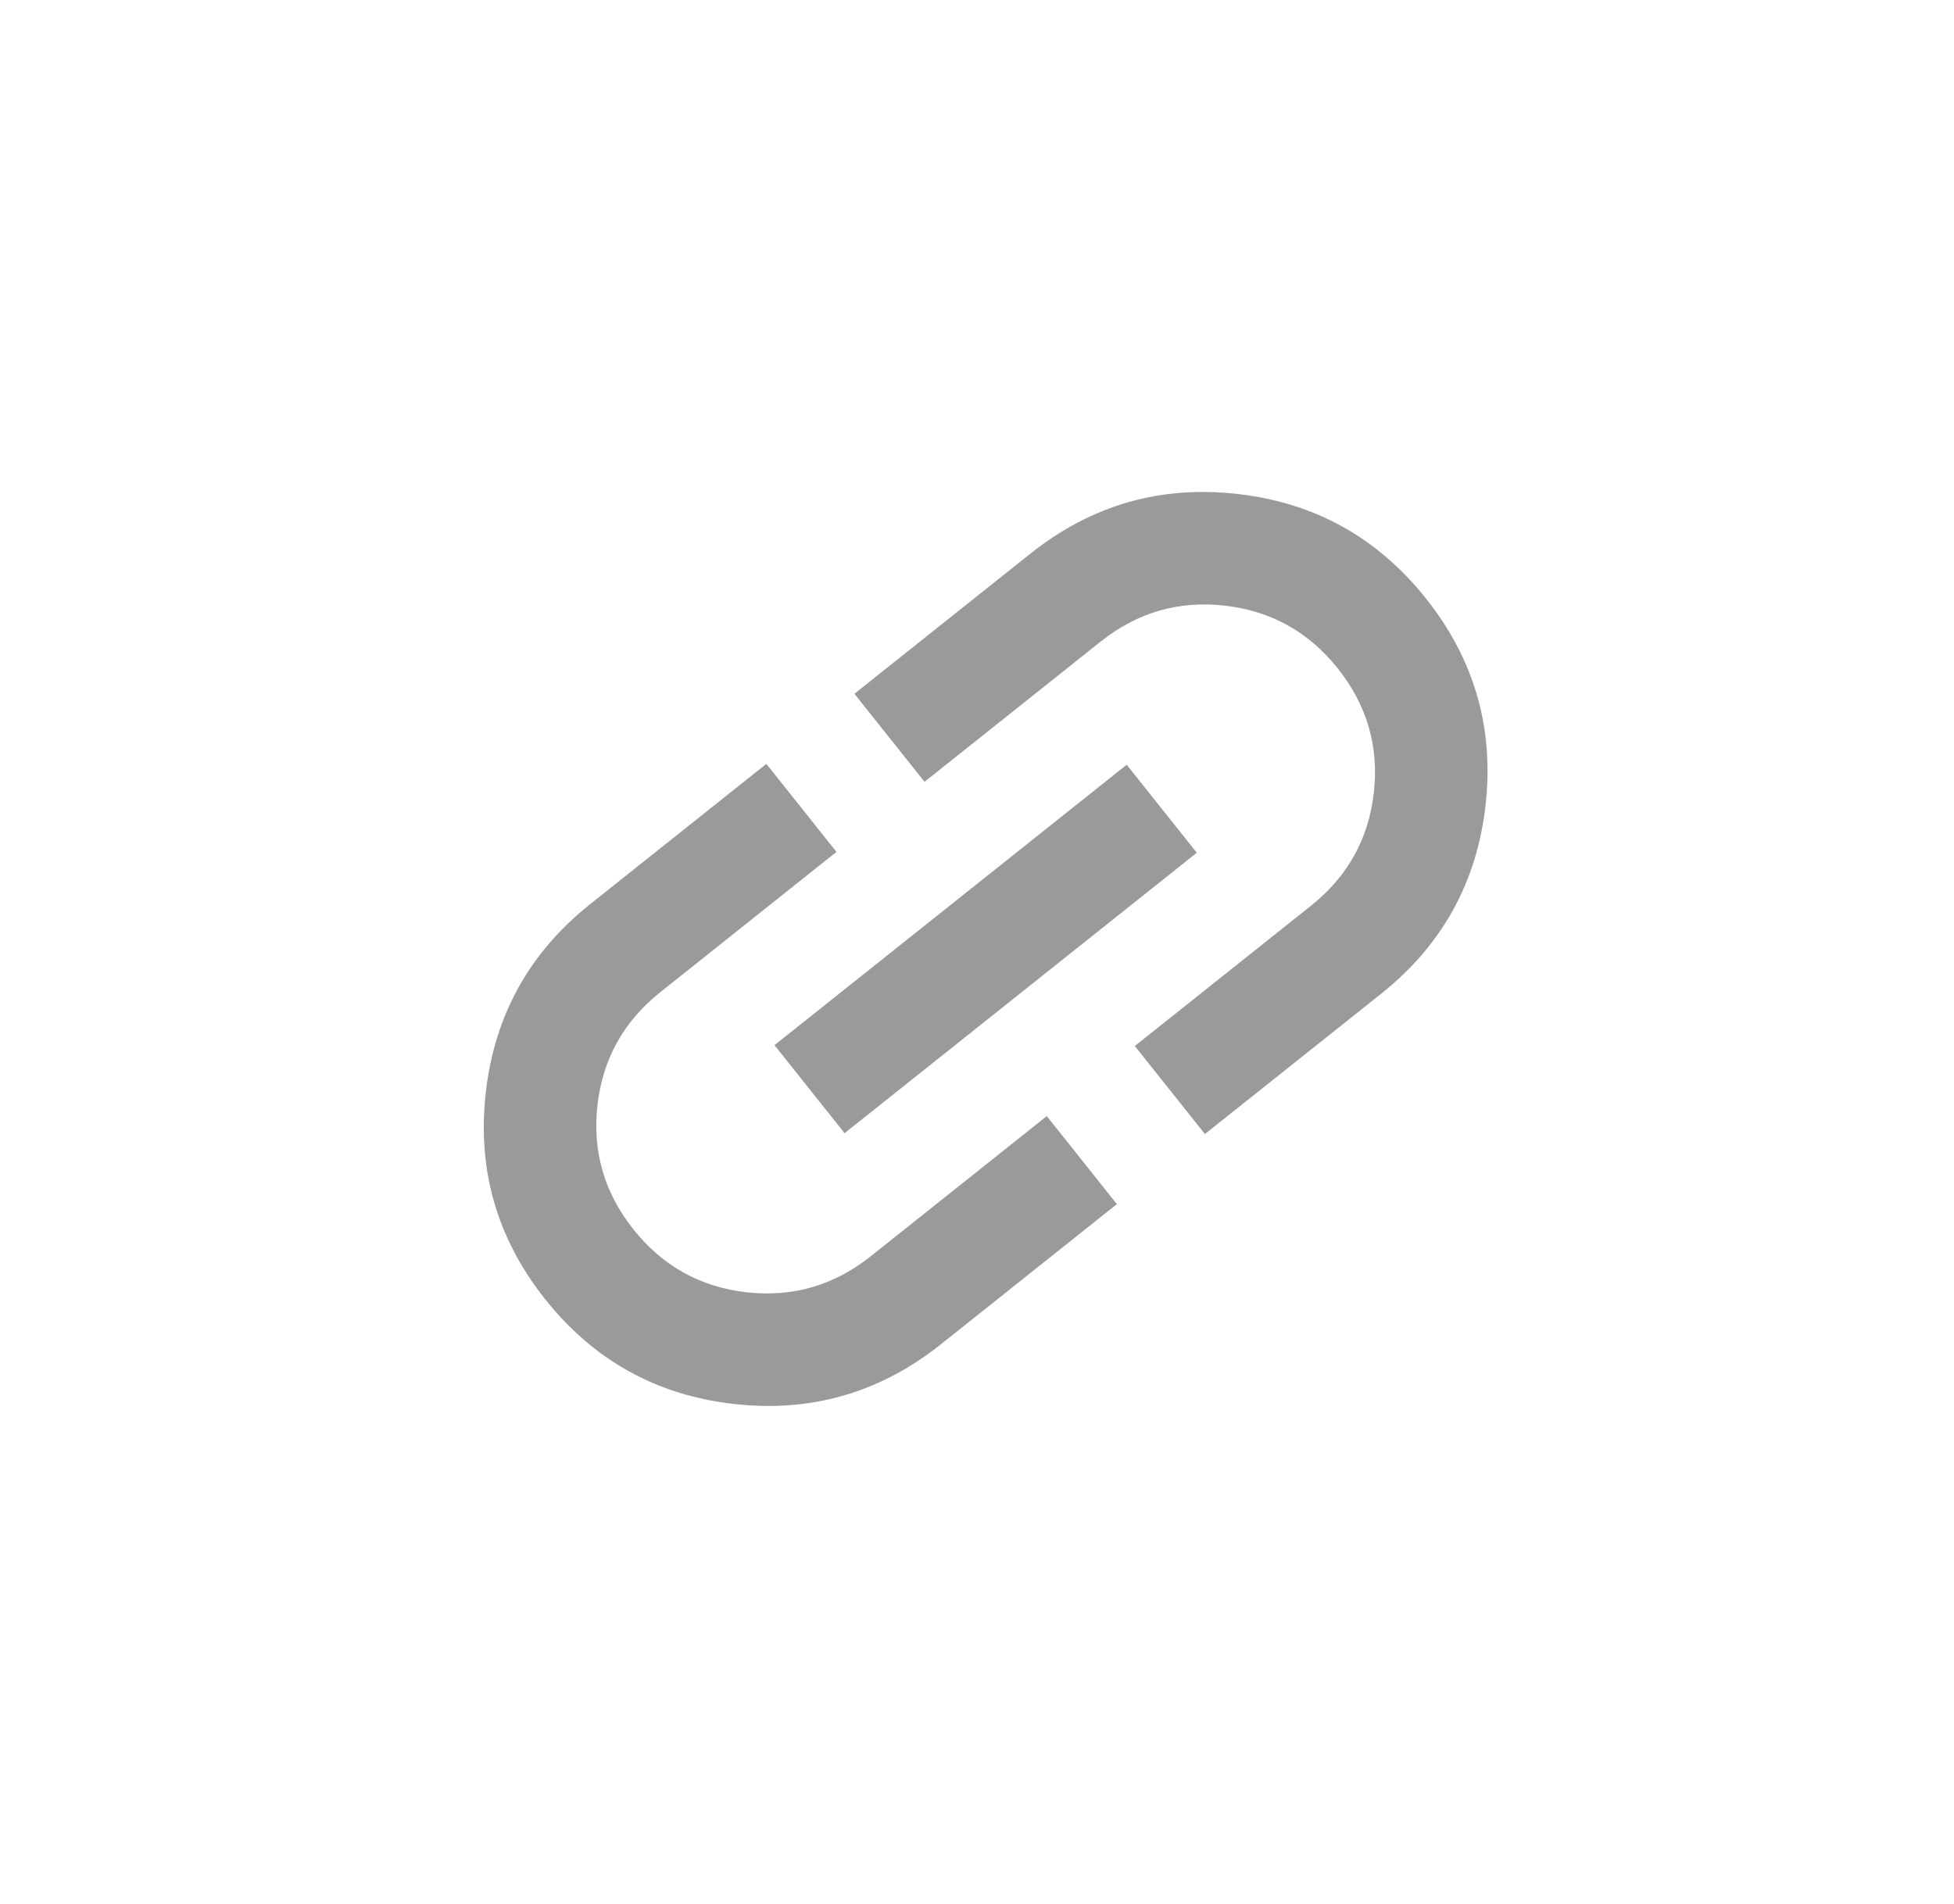 <?xml version="1.0" encoding="UTF-8"?>
<svg xmlns="http://www.w3.org/2000/svg" width="39" height="38" viewBox="0 0 39 38" fill="none">
  <g clip-path="url(#clip0_1473_499)">
    <path d="M22.292 24.033L18.777 26.832C17.561 27.799 16.184 28.196 14.645 28.021C13.106 27.847 11.853 27.151 10.885 25.936C9.917 24.72 9.521 23.343 9.696 21.804C9.87 20.265 10.565 19.012 11.781 18.044L15.296 15.246L16.695 17.003L13.18 19.802C12.448 20.385 12.029 21.137 11.925 22.057C11.82 22.978 12.06 23.804 12.643 24.537C13.226 25.269 13.977 25.687 14.898 25.792C15.819 25.896 16.645 25.657 17.378 25.074L20.893 22.276L22.292 24.033ZM16.857 22.617L15.458 20.86L22.488 15.263L23.887 17.02L16.857 22.617ZM24.049 22.634L22.65 20.877L26.165 18.078C26.897 17.495 27.316 16.743 27.42 15.823C27.525 14.902 27.285 14.075 26.702 13.343C26.119 12.611 25.368 12.193 24.447 12.088C23.526 11.983 22.7 12.223 21.967 12.806L18.453 15.604L17.053 13.847L20.568 11.048C21.784 10.081 23.161 9.684 24.7 9.859C26.239 10.033 27.492 10.728 28.46 11.944C29.428 13.16 29.824 14.537 29.65 16.076C29.475 17.614 28.78 18.868 27.564 19.836L24.049 22.634Z" fill="#9A9A9A"></path>
  </g>
  <defs>
    <clipPath id="clip0_1473_499">
      <rect width="26.957" height="26.957" fill="white" transform="translate(0.732 16.79) rotate(-38.525)"></rect>
    </clipPath>
  </defs>
</svg>
